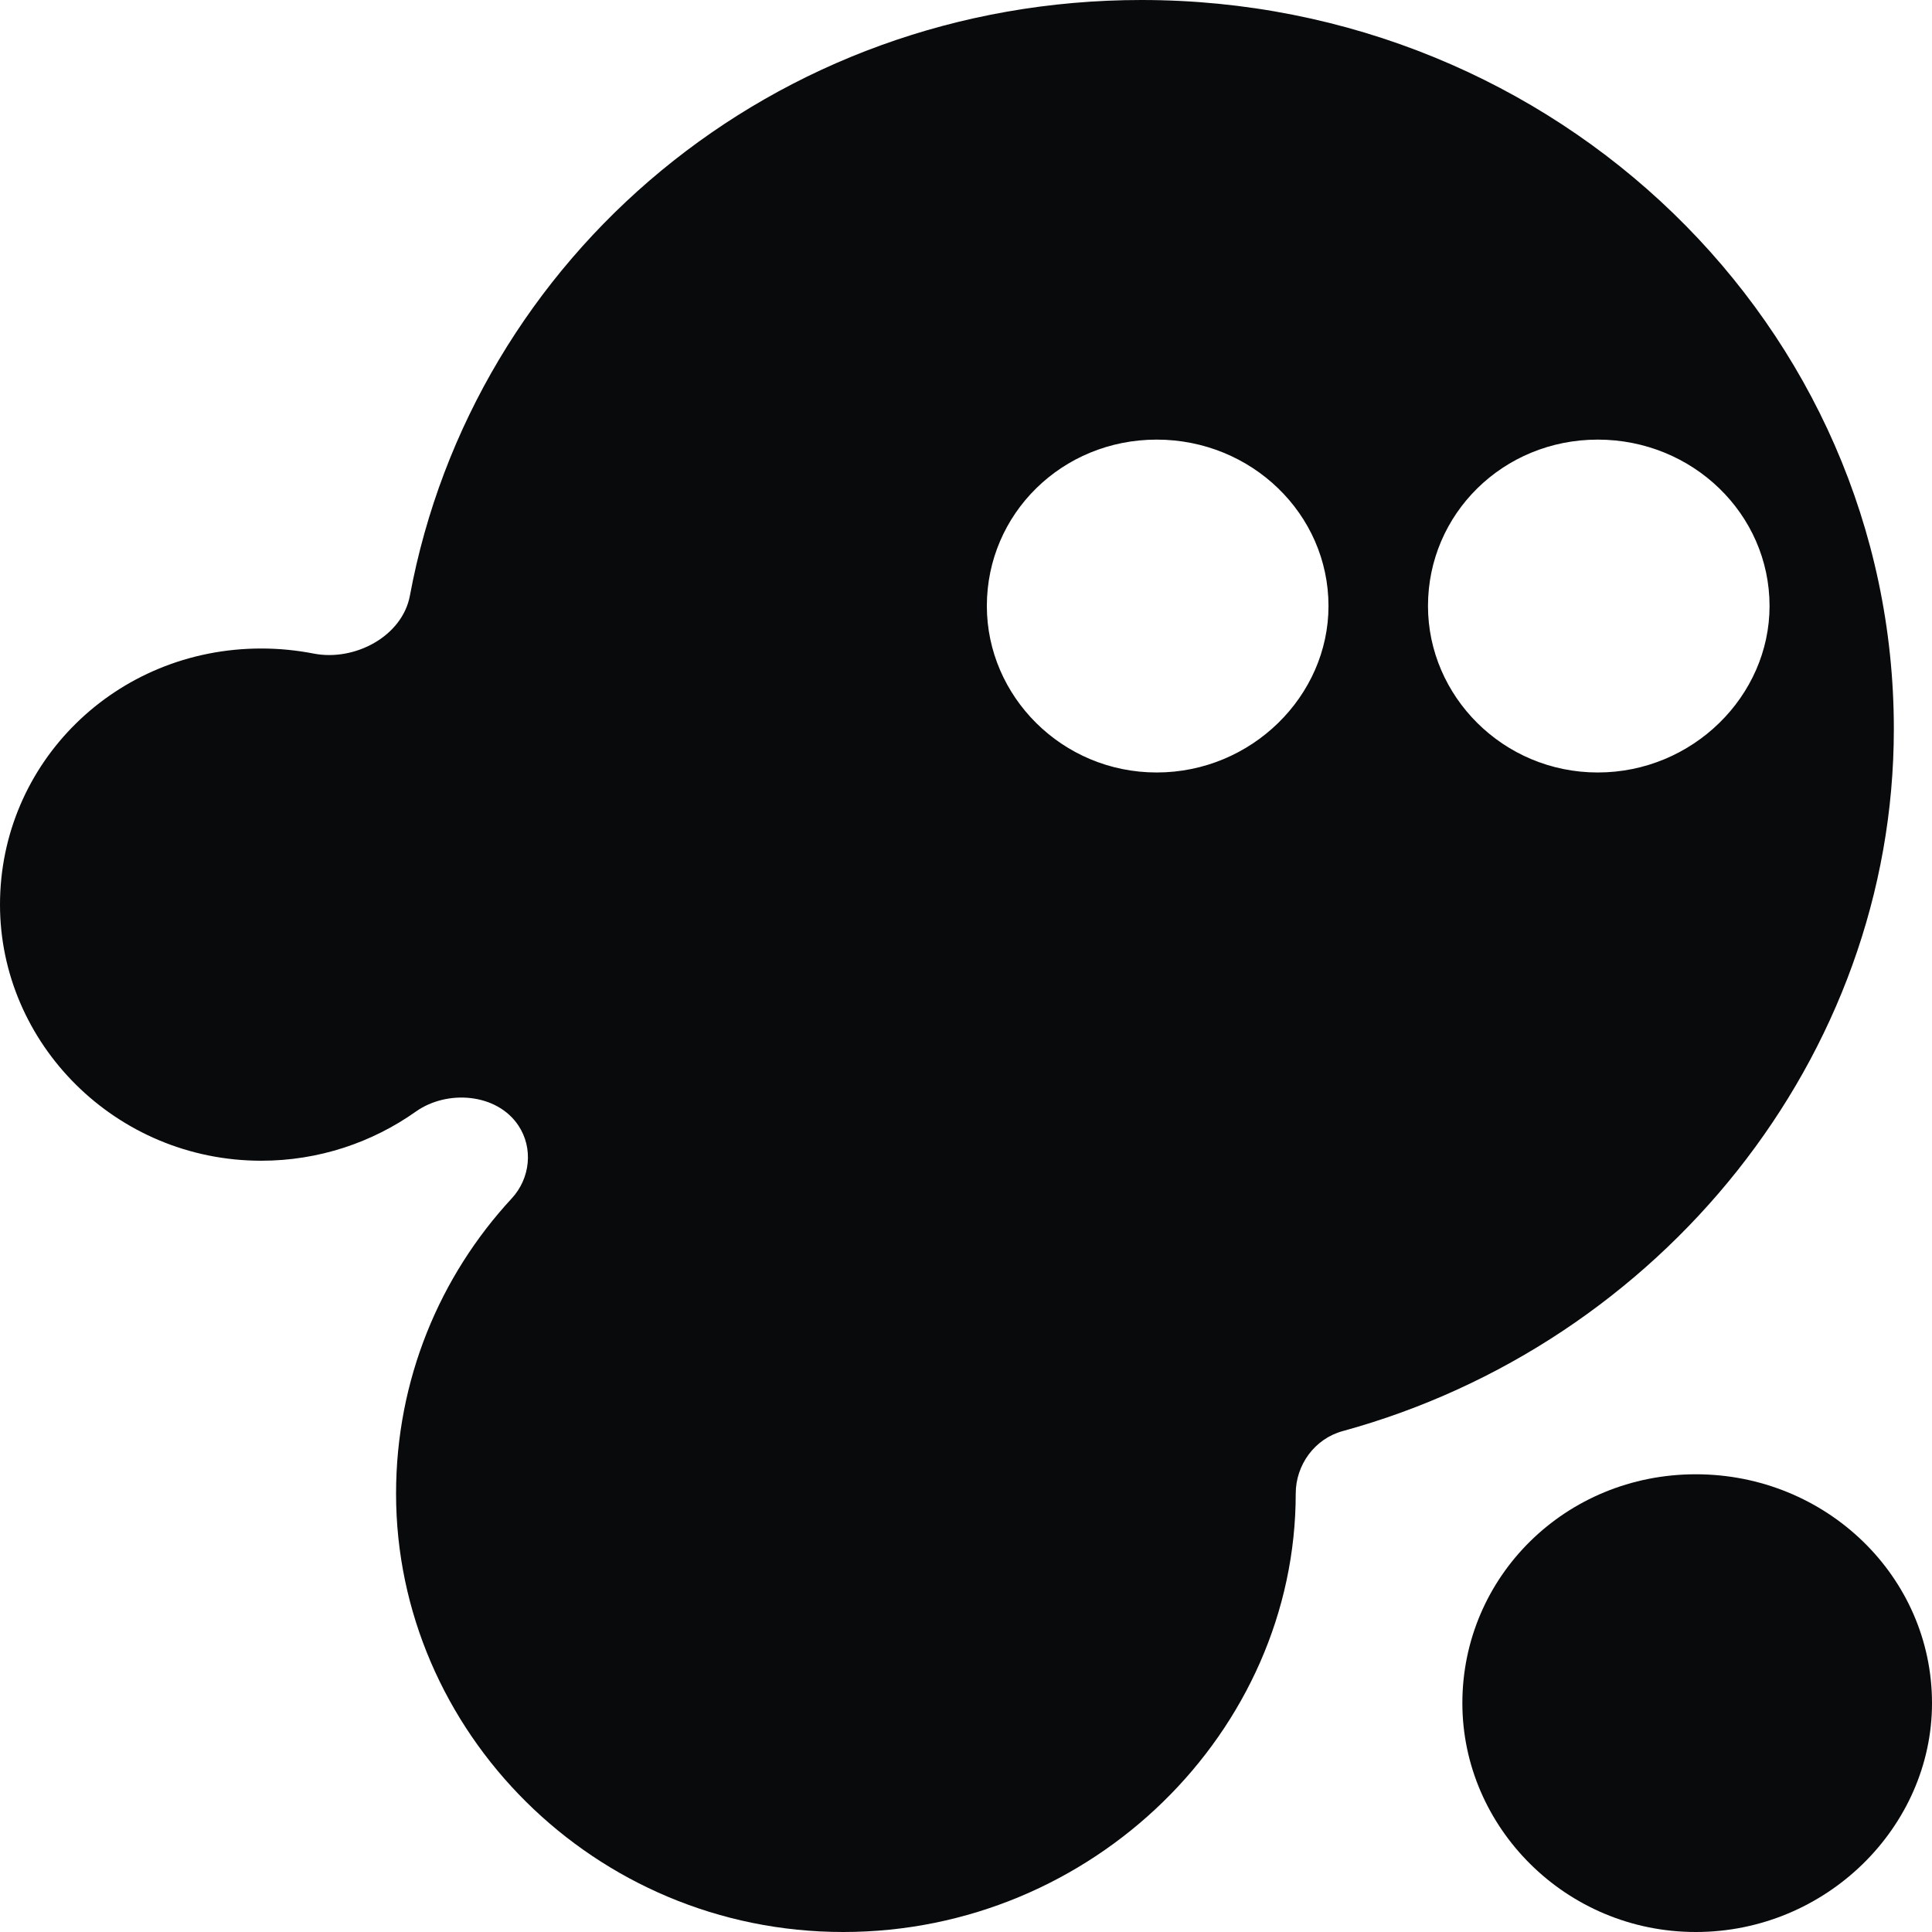 <svg width="24" height="24" viewBox="0 0 24 24" fill="none" xmlns="http://www.w3.org/2000/svg">
<g clip-path="url(#clip0_523_13405)">
<path fill-rule="evenodd" clip-rule="evenodd" d="M5.165 13.809C4.625 14.191 3.962 14.419 3.246 14.419C1.434 14.419 0 12.96 0 11.238C0 9.479 1.434 8.056 3.246 8.056C3.469 8.056 3.686 8.078 3.897 8.119C4.406 8.218 4.998 7.905 5.092 7.399C5.877 3.185 9.606 0 14.18 0C19.337 0 23.526 4.049 23.526 9.056C23.526 13.136 20.624 16.698 16.678 17.778C16.331 17.873 16.096 18.198 16.096 18.554C16.096 21.502 13.577 24 10.476 24C7.375 24 4.92 21.502 4.92 18.554C4.92 17.141 5.462 15.854 6.357 14.887C6.587 14.638 6.627 14.263 6.44 13.982C6.175 13.582 5.558 13.531 5.165 13.809ZM12.259 7.528C12.259 6.385 13.191 5.461 14.369 5.461C15.546 5.461 16.503 6.385 16.503 7.528C16.503 8.647 15.546 9.596 14.369 9.596C13.191 9.596 12.259 8.647 12.259 7.528ZM17.739 7.528C17.739 6.385 18.671 5.461 19.848 5.461C21.026 5.461 21.982 6.385 21.982 7.528C21.982 8.647 21.026 9.596 19.848 9.596C18.671 9.596 17.739 8.647 17.739 7.528Z" fill="#080A0C"/>
<path d="M18.166 21.157C18.166 19.585 19.448 18.314 21.066 18.314C22.685 18.314 24 19.585 24 21.157C24 22.695 22.685 24 21.066 24C19.448 24 18.166 22.695 18.166 21.157Z" fill="#080A0C"/>
</g>
<defs>
<clipPath id="clip0_523_13405">
<rect width="24" height="24" fill="white"/>
</clipPath>
</defs>
</svg>
